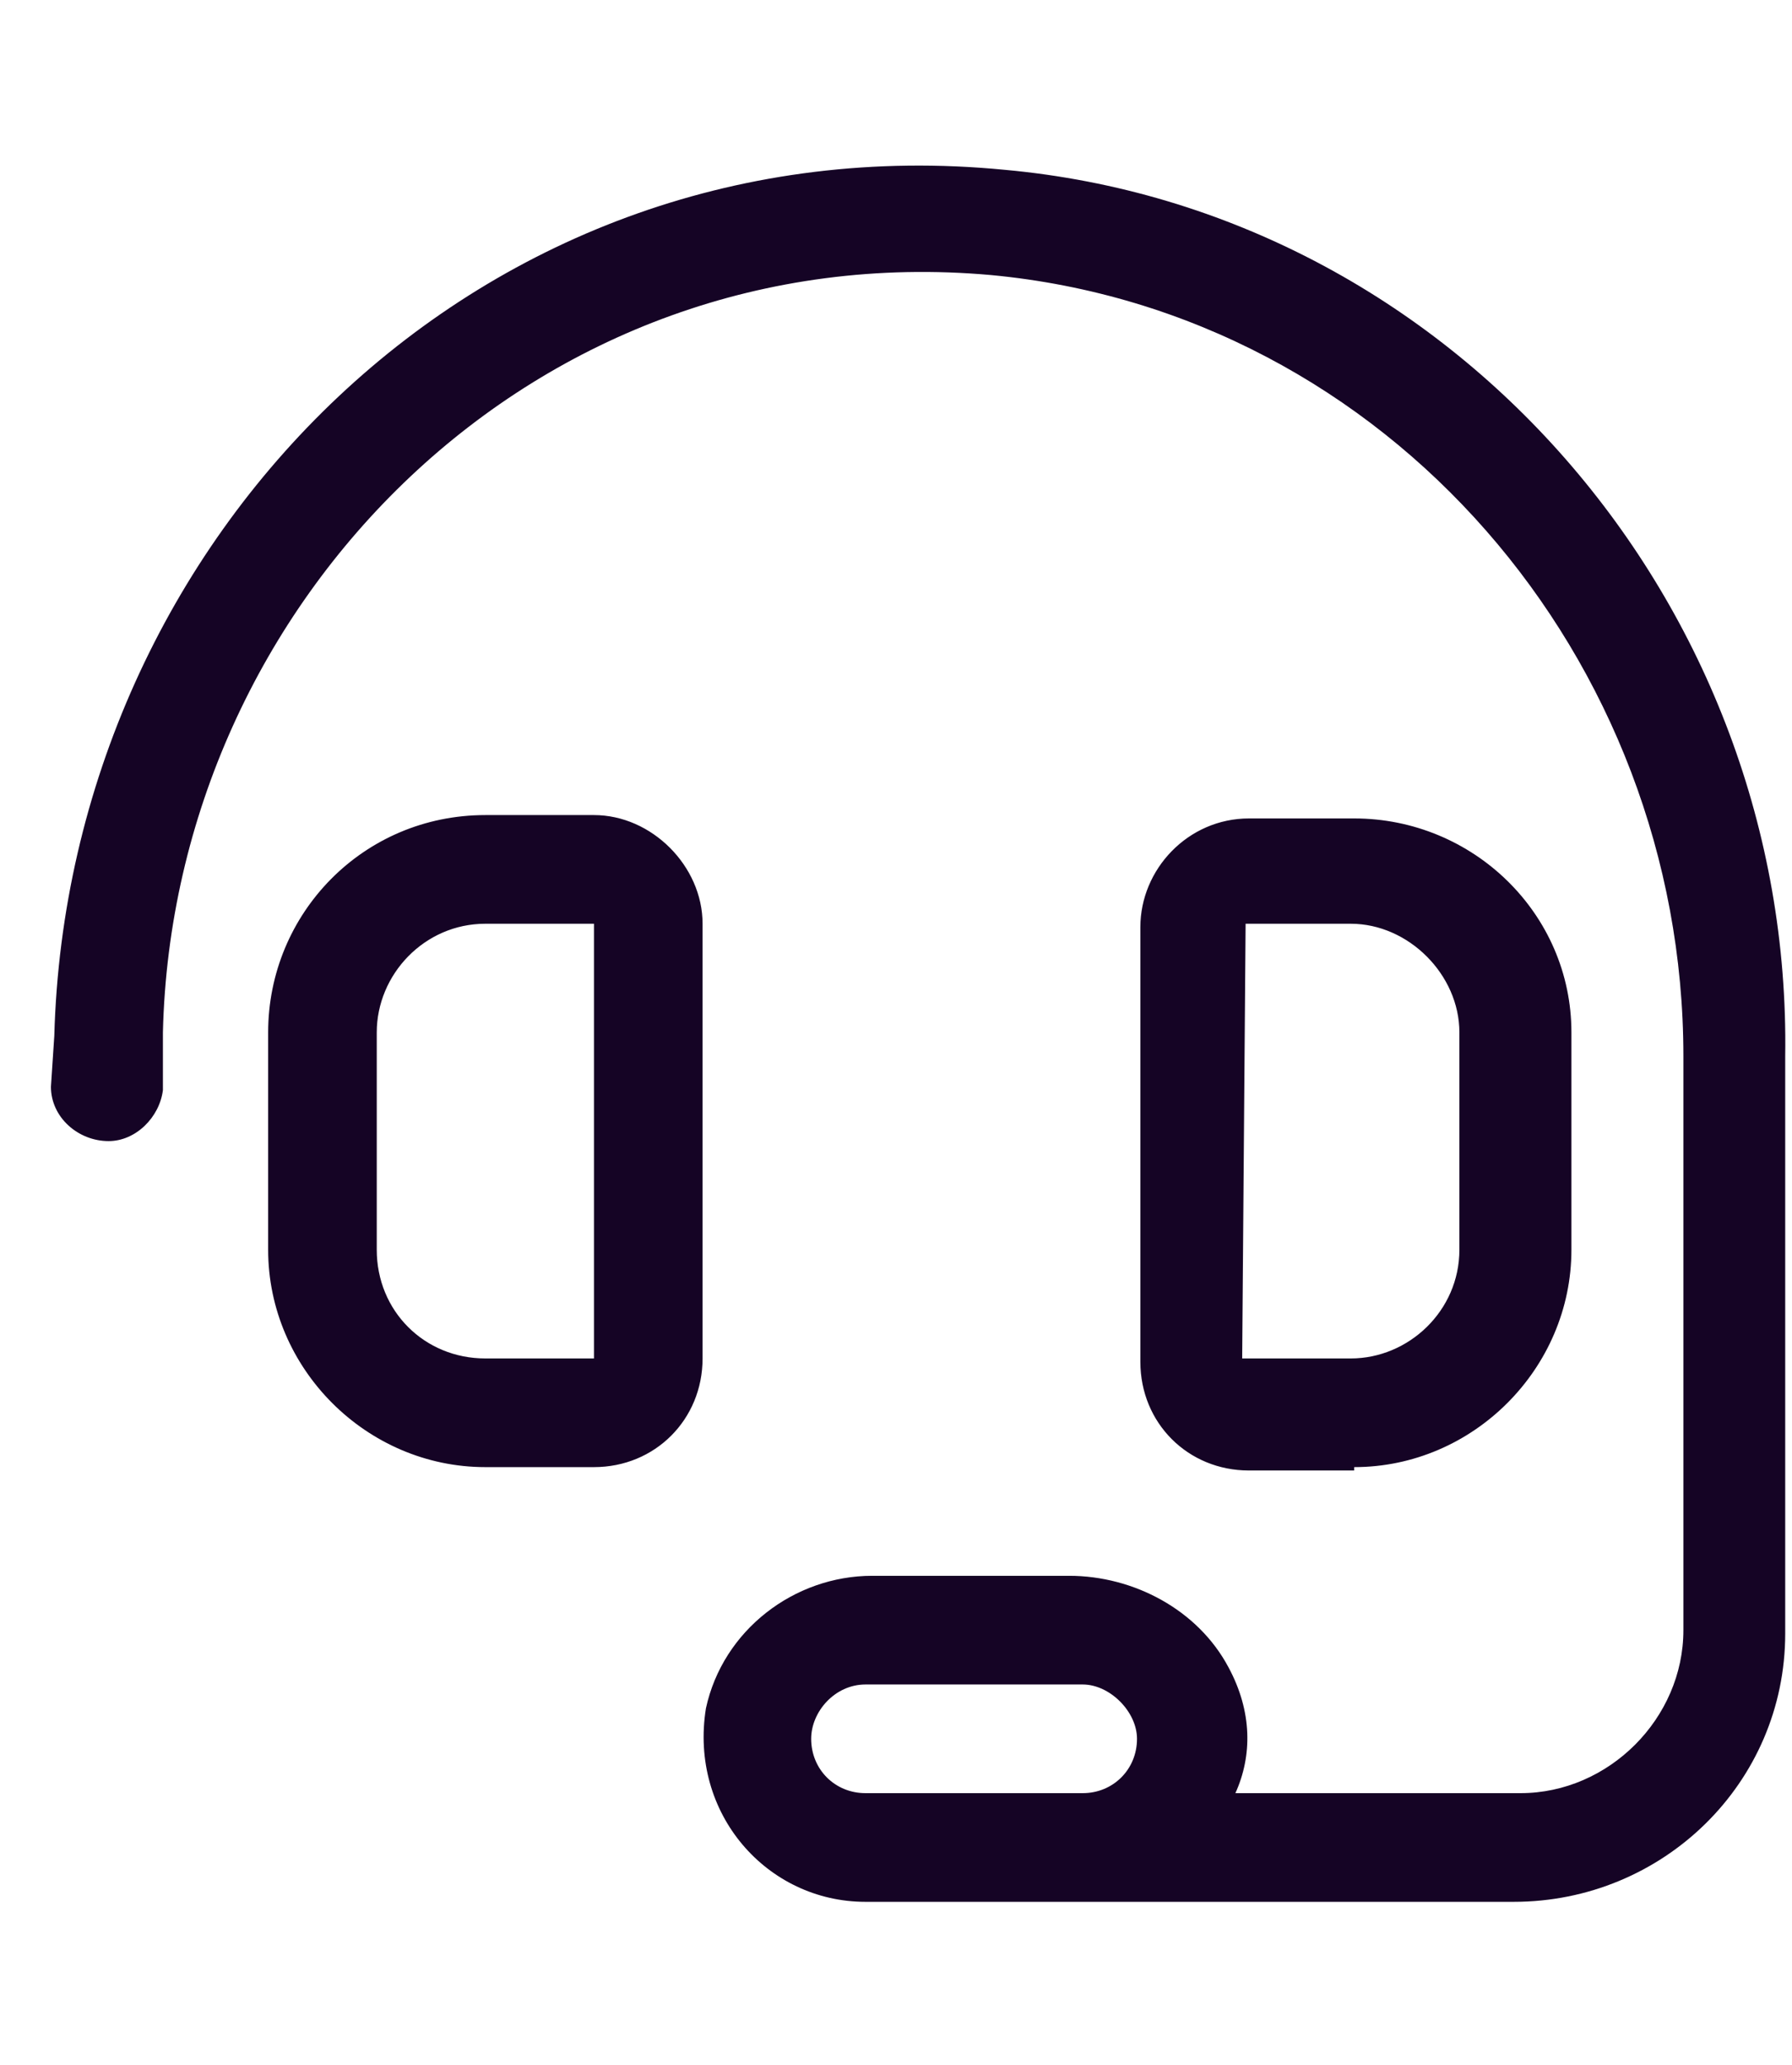 <svg width="33" height="38" viewBox="0 0 33 38" fill="none" xmlns="http://www.w3.org/2000/svg">
<path d="M12.938 17C12.938 15.938 12 15 10.938 15H8.938C6.688 15 4.938 16.812 4.938 19V23C4.938 25.188 6.75 27 8.938 27H10.938C12.062 27 12.938 26.125 12.938 25V17ZM10.938 25H8.938C7.812 25 6.938 24.125 6.938 23V19C6.938 17.938 7.812 17 8.938 17H10.938V25ZM24.938 27C27.125 27 28.938 25.188 28.938 23V19C28.938 16.812 27.125 15.062 24.938 15.062H23C21.875 15.062 21 16 21 17.062V25.062C21 26.188 21.875 27.062 23 27.062H24.938V27ZM22.938 17H24.875C25.938 17 26.875 17.938 26.875 19V23C26.875 24.125 25.938 25 24.875 25H22.875L22.938 17ZM18.5 3.125C8.875 2.188 1.25 9.875 1 19.062L0.938 20C0.938 20.562 1.438 21 2 21C2.5 21 2.938 20.562 3 20.062V19C3.188 11.062 9.875 4.312 18.25 5.062C25.562 5.75 31 12.125 31 19.438V30C31 31.625 29.625 33 28 33H22.75C23.062 32.312 23.062 31.5 22.625 30.688C22.062 29.625 20.875 29 19.688 29H16.062C14.625 29 13.312 30 13 31.438C12.688 33.375 14.125 35 15.938 35H27.875C30.625 35 32.875 32.812 32.875 30.062V19.438C33 11.125 26.75 3.875 18.5 3.125ZM19.938 33H15.938C15.375 33 14.938 32.562 14.938 32C14.938 31.5 15.375 31 15.938 31H19.938C20.438 31 20.938 31.5 20.938 32C20.938 32.562 20.5 33 19.938 33Z" fill="#150425"/>
</svg>
